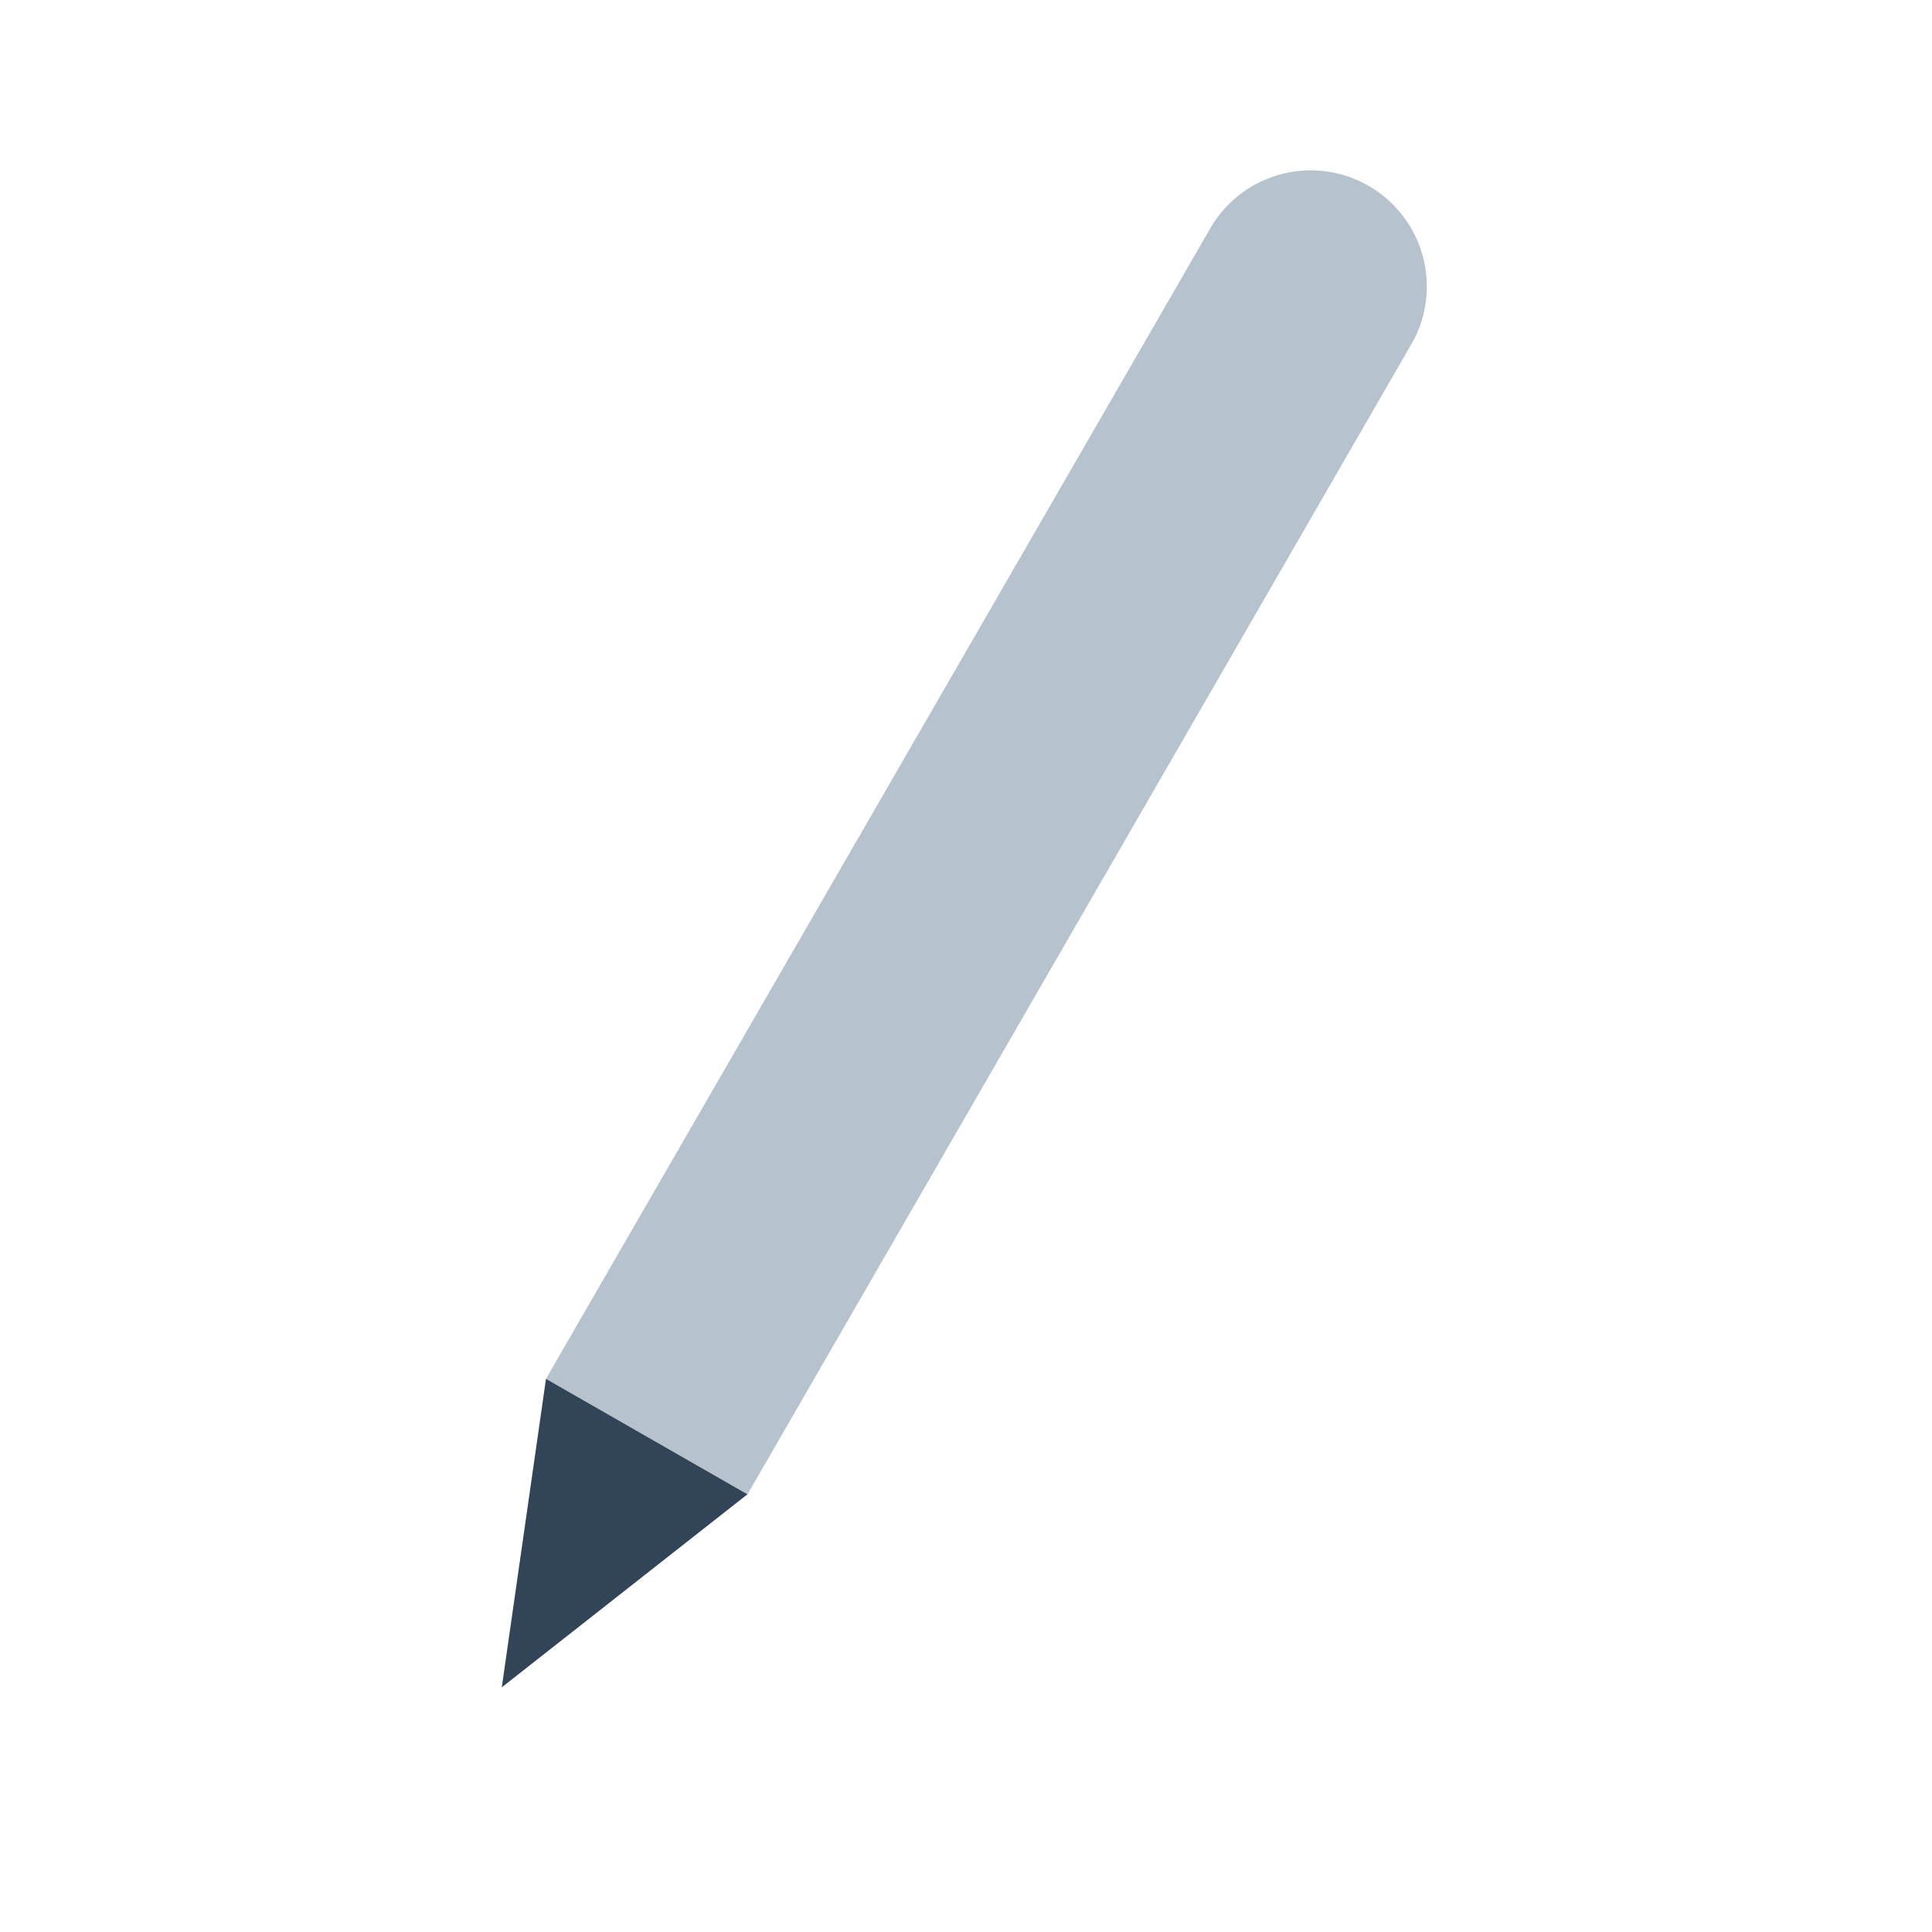 <svg xmlns="http://www.w3.org/2000/svg" viewBox="0 0 25 25"><g fill-rule="evenodd"><path fill="#b6c2cd" d="M18.283 4.419l-8.61 14.917-2.608-1.494 8.618-14.925a1.502 1.502 0 012.6 1.502z"/><path fill="#324558" d="M9.672 19.336l-3.179 2.498.572-3.992z"/></g></svg>
